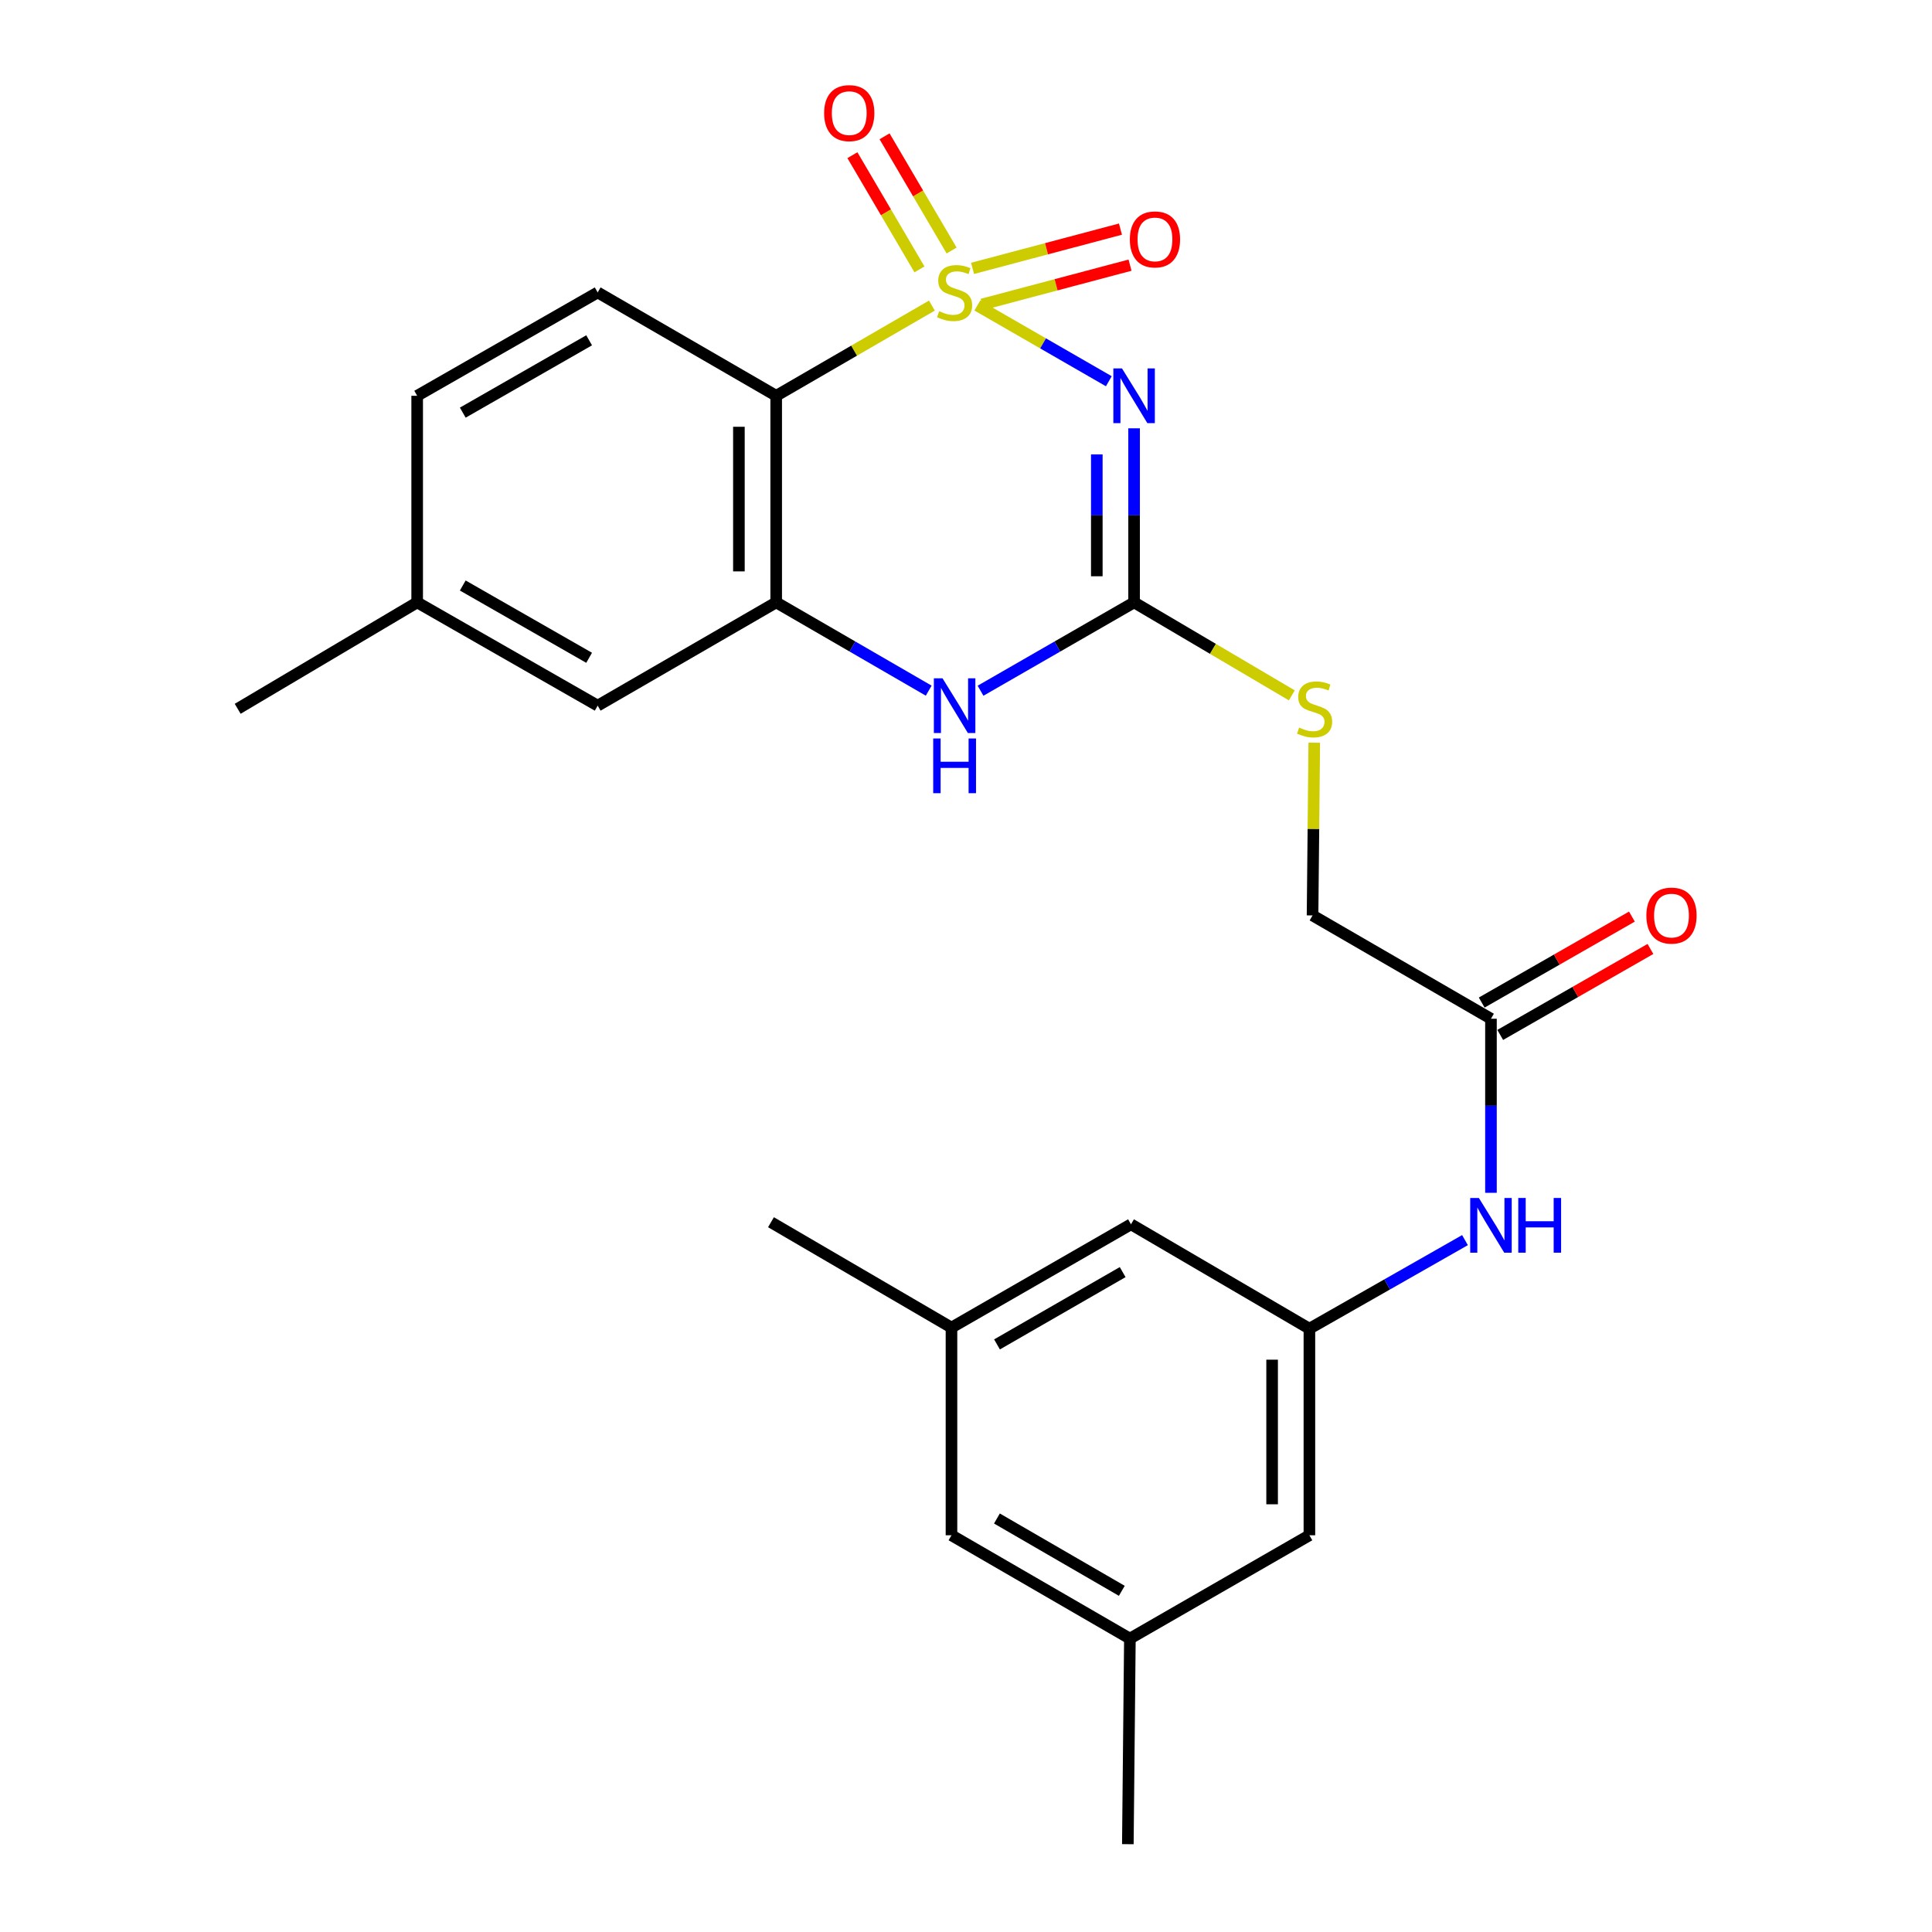 <?xml version='1.0' encoding='iso-8859-1'?>
<svg version='1.1' baseProfile='full'
              xmlns='http://www.w3.org/2000/svg'
                      xmlns:rdkit='http://www.rdkit.org/xml'
                      xmlns:xlink='http://www.w3.org/1999/xlink'
                  xml:space='preserve'
width='1000px' height='1000px' viewBox='0 0 1000 1000'>
<!-- END OF HEADER -->
<rect style='opacity:1.0;fill:#FFFFFF;stroke:none' width='1000' height='1000' x='0' y='0'> </rect>
<path class='bond-0' d='M 505.863,158.135 L 539.894,177.731' style='fill:none;fill-rule:evenodd;stroke:#CCCC00;stroke-width:6px;stroke-linecap:butt;stroke-linejoin:miter;stroke-opacity:1' />
<path class='bond-0' d='M 539.894,177.731 L 573.926,197.328' style='fill:none;fill-rule:evenodd;stroke:#0000FF;stroke-width:6px;stroke-linecap:butt;stroke-linejoin:miter;stroke-opacity:1' />
<path class='bond-1' d='M 482.355,158.169 L 442.056,181.514' style='fill:none;fill-rule:evenodd;stroke:#CCCC00;stroke-width:6px;stroke-linecap:butt;stroke-linejoin:miter;stroke-opacity:1' />
<path class='bond-1' d='M 442.056,181.514 L 401.757,204.86' style='fill:none;fill-rule:evenodd;stroke:#000000;stroke-width:6px;stroke-linecap:butt;stroke-linejoin:miter;stroke-opacity:1' />
<path class='bond-5' d='M 508.341,157.569 L 546.622,147.408' style='fill:none;fill-rule:evenodd;stroke:#CCCC00;stroke-width:6px;stroke-linecap:butt;stroke-linejoin:miter;stroke-opacity:1' />
<path class='bond-5' d='M 546.622,147.408 L 584.902,137.247' style='fill:none;fill-rule:evenodd;stroke:#FF0000;stroke-width:6px;stroke-linecap:butt;stroke-linejoin:miter;stroke-opacity:1' />
<path class='bond-5' d='M 503.389,138.913 L 541.67,128.752' style='fill:none;fill-rule:evenodd;stroke:#CCCC00;stroke-width:6px;stroke-linecap:butt;stroke-linejoin:miter;stroke-opacity:1' />
<path class='bond-5' d='M 541.67,128.752 L 579.951,118.591' style='fill:none;fill-rule:evenodd;stroke:#FF0000;stroke-width:6px;stroke-linecap:butt;stroke-linejoin:miter;stroke-opacity:1' />
<path class='bond-6' d='M 492.554,129.664 L 475.202,100.107' style='fill:none;fill-rule:evenodd;stroke:#CCCC00;stroke-width:6px;stroke-linecap:butt;stroke-linejoin:miter;stroke-opacity:1' />
<path class='bond-6' d='M 475.202,100.107 L 457.849,70.55' style='fill:none;fill-rule:evenodd;stroke:#FF0000;stroke-width:6px;stroke-linecap:butt;stroke-linejoin:miter;stroke-opacity:1' />
<path class='bond-6' d='M 475.91,139.436 L 458.557,109.879' style='fill:none;fill-rule:evenodd;stroke:#CCCC00;stroke-width:6px;stroke-linecap:butt;stroke-linejoin:miter;stroke-opacity:1' />
<path class='bond-6' d='M 458.557,109.879 L 441.204,80.322' style='fill:none;fill-rule:evenodd;stroke:#FF0000;stroke-width:6px;stroke-linecap:butt;stroke-linejoin:miter;stroke-opacity:1' />
<path class='bond-2' d='M 587.007,221.693 L 587.007,266.741' style='fill:none;fill-rule:evenodd;stroke:#0000FF;stroke-width:6px;stroke-linecap:butt;stroke-linejoin:miter;stroke-opacity:1' />
<path class='bond-2' d='M 587.007,266.741 L 587.007,311.789' style='fill:none;fill-rule:evenodd;stroke:#000000;stroke-width:6px;stroke-linecap:butt;stroke-linejoin:miter;stroke-opacity:1' />
<path class='bond-2' d='M 567.705,235.208 L 567.705,266.741' style='fill:none;fill-rule:evenodd;stroke:#0000FF;stroke-width:6px;stroke-linecap:butt;stroke-linejoin:miter;stroke-opacity:1' />
<path class='bond-2' d='M 567.705,266.741 L 567.705,298.275' style='fill:none;fill-rule:evenodd;stroke:#000000;stroke-width:6px;stroke-linecap:butt;stroke-linejoin:miter;stroke-opacity:1' />
<path class='bond-3' d='M 401.757,204.86 L 401.757,311.789' style='fill:none;fill-rule:evenodd;stroke:#000000;stroke-width:6px;stroke-linecap:butt;stroke-linejoin:miter;stroke-opacity:1' />
<path class='bond-3' d='M 382.455,220.899 L 382.455,295.75' style='fill:none;fill-rule:evenodd;stroke:#000000;stroke-width:6px;stroke-linecap:butt;stroke-linejoin:miter;stroke-opacity:1' />
<path class='bond-7' d='M 401.757,204.86 L 309.357,151.363' style='fill:none;fill-rule:evenodd;stroke:#000000;stroke-width:6px;stroke-linecap:butt;stroke-linejoin:miter;stroke-opacity:1' />
<path class='bond-11' d='M 587.007,311.789 L 627.825,335.855' style='fill:none;fill-rule:evenodd;stroke:#000000;stroke-width:6px;stroke-linecap:butt;stroke-linejoin:miter;stroke-opacity:1' />
<path class='bond-11' d='M 627.825,335.855 L 668.644,359.921' style='fill:none;fill-rule:evenodd;stroke:#CCCC00;stroke-width:6px;stroke-linecap:butt;stroke-linejoin:miter;stroke-opacity:1' />
<path class='bond-25' d='M 587.007,311.789 L 547.265,334.656' style='fill:none;fill-rule:evenodd;stroke:#000000;stroke-width:6px;stroke-linecap:butt;stroke-linejoin:miter;stroke-opacity:1' />
<path class='bond-25' d='M 547.265,334.656 L 507.522,357.522' style='fill:none;fill-rule:evenodd;stroke:#0000FF;stroke-width:6px;stroke-linecap:butt;stroke-linejoin:miter;stroke-opacity:1' />
<path class='bond-4' d='M 401.757,311.789 L 441.226,334.636' style='fill:none;fill-rule:evenodd;stroke:#000000;stroke-width:6px;stroke-linecap:butt;stroke-linejoin:miter;stroke-opacity:1' />
<path class='bond-4' d='M 441.226,334.636 L 480.695,357.483' style='fill:none;fill-rule:evenodd;stroke:#0000FF;stroke-width:6px;stroke-linecap:butt;stroke-linejoin:miter;stroke-opacity:1' />
<path class='bond-12' d='M 401.757,311.789 L 309.357,365.243' style='fill:none;fill-rule:evenodd;stroke:#000000;stroke-width:6px;stroke-linecap:butt;stroke-linejoin:miter;stroke-opacity:1' />
<path class='bond-20' d='M 309.357,151.363 L 215.928,204.86' style='fill:none;fill-rule:evenodd;stroke:#000000;stroke-width:6px;stroke-linecap:butt;stroke-linejoin:miter;stroke-opacity:1' />
<path class='bond-20' d='M 304.933,176.138 L 239.533,213.585' style='fill:none;fill-rule:evenodd;stroke:#000000;stroke-width:6px;stroke-linecap:butt;stroke-linejoin:miter;stroke-opacity:1' />
<path class='bond-8' d='M 677.744,687.726 L 718.011,664.804' style='fill:none;fill-rule:evenodd;stroke:#000000;stroke-width:6px;stroke-linecap:butt;stroke-linejoin:miter;stroke-opacity:1' />
<path class='bond-8' d='M 718.011,664.804 L 758.277,641.882' style='fill:none;fill-rule:evenodd;stroke:#0000FF;stroke-width:6px;stroke-linecap:butt;stroke-linejoin:miter;stroke-opacity:1' />
<path class='bond-16' d='M 677.744,687.726 L 677.744,794.655' style='fill:none;fill-rule:evenodd;stroke:#000000;stroke-width:6px;stroke-linecap:butt;stroke-linejoin:miter;stroke-opacity:1' />
<path class='bond-16' d='M 658.443,703.765 L 658.443,778.616' style='fill:none;fill-rule:evenodd;stroke:#000000;stroke-width:6px;stroke-linecap:butt;stroke-linejoin:miter;stroke-opacity:1' />
<path class='bond-17' d='M 677.744,687.726 L 585.398,633.693' style='fill:none;fill-rule:evenodd;stroke:#000000;stroke-width:6px;stroke-linecap:butt;stroke-linejoin:miter;stroke-opacity:1' />
<path class='bond-9' d='M 771.72,527.3 L 679.374,473.824' style='fill:none;fill-rule:evenodd;stroke:#000000;stroke-width:6px;stroke-linecap:butt;stroke-linejoin:miter;stroke-opacity:1' />
<path class='bond-10' d='M 771.72,527.3 L 771.72,572.348' style='fill:none;fill-rule:evenodd;stroke:#000000;stroke-width:6px;stroke-linecap:butt;stroke-linejoin:miter;stroke-opacity:1' />
<path class='bond-10' d='M 771.72,572.348 L 771.72,617.396' style='fill:none;fill-rule:evenodd;stroke:#0000FF;stroke-width:6px;stroke-linecap:butt;stroke-linejoin:miter;stroke-opacity:1' />
<path class='bond-13' d='M 776.514,535.676 L 815.388,513.428' style='fill:none;fill-rule:evenodd;stroke:#000000;stroke-width:6px;stroke-linecap:butt;stroke-linejoin:miter;stroke-opacity:1' />
<path class='bond-13' d='M 815.388,513.428 L 854.262,491.18' style='fill:none;fill-rule:evenodd;stroke:#FF0000;stroke-width:6px;stroke-linecap:butt;stroke-linejoin:miter;stroke-opacity:1' />
<path class='bond-13' d='M 766.927,518.924 L 805.801,496.676' style='fill:none;fill-rule:evenodd;stroke:#000000;stroke-width:6px;stroke-linecap:butt;stroke-linejoin:miter;stroke-opacity:1' />
<path class='bond-13' d='M 805.801,496.676 L 844.675,474.428' style='fill:none;fill-rule:evenodd;stroke:#FF0000;stroke-width:6px;stroke-linecap:butt;stroke-linejoin:miter;stroke-opacity:1' />
<path class='bond-18' d='M 680.262,384.427 L 679.818,429.126' style='fill:none;fill-rule:evenodd;stroke:#CCCC00;stroke-width:6px;stroke-linecap:butt;stroke-linejoin:miter;stroke-opacity:1' />
<path class='bond-18' d='M 679.818,429.126 L 679.374,473.824' style='fill:none;fill-rule:evenodd;stroke:#000000;stroke-width:6px;stroke-linecap:butt;stroke-linejoin:miter;stroke-opacity:1' />
<path class='bond-26' d='M 309.357,365.243 L 215.928,311.789' style='fill:none;fill-rule:evenodd;stroke:#000000;stroke-width:6px;stroke-linecap:butt;stroke-linejoin:miter;stroke-opacity:1' />
<path class='bond-26' d='M 304.928,340.472 L 239.527,303.054' style='fill:none;fill-rule:evenodd;stroke:#000000;stroke-width:6px;stroke-linecap:butt;stroke-linejoin:miter;stroke-opacity:1' />
<path class='bond-14' d='M 492.484,687.158 L 585.398,633.693' style='fill:none;fill-rule:evenodd;stroke:#000000;stroke-width:6px;stroke-linecap:butt;stroke-linejoin:miter;stroke-opacity:1' />
<path class='bond-14' d='M 516.047,695.867 L 581.087,658.442' style='fill:none;fill-rule:evenodd;stroke:#000000;stroke-width:6px;stroke-linecap:butt;stroke-linejoin:miter;stroke-opacity:1' />
<path class='bond-19' d='M 492.484,687.158 L 492.484,794.655' style='fill:none;fill-rule:evenodd;stroke:#000000;stroke-width:6px;stroke-linecap:butt;stroke-linejoin:miter;stroke-opacity:1' />
<path class='bond-22' d='M 492.484,687.158 L 399.054,632.621' style='fill:none;fill-rule:evenodd;stroke:#000000;stroke-width:6px;stroke-linecap:butt;stroke-linejoin:miter;stroke-opacity:1' />
<path class='bond-15' d='M 584.83,848.131 L 677.744,794.655' style='fill:none;fill-rule:evenodd;stroke:#000000;stroke-width:6px;stroke-linecap:butt;stroke-linejoin:miter;stroke-opacity:1' />
<path class='bond-23' d='M 584.83,848.131 L 583.768,954.545' style='fill:none;fill-rule:evenodd;stroke:#000000;stroke-width:6px;stroke-linecap:butt;stroke-linejoin:miter;stroke-opacity:1' />
<path class='bond-27' d='M 584.83,848.131 L 492.484,794.655' style='fill:none;fill-rule:evenodd;stroke:#000000;stroke-width:6px;stroke-linecap:butt;stroke-linejoin:miter;stroke-opacity:1' />
<path class='bond-27' d='M 580.65,823.406 L 516.008,785.974' style='fill:none;fill-rule:evenodd;stroke:#000000;stroke-width:6px;stroke-linecap:butt;stroke-linejoin:miter;stroke-opacity:1' />
<path class='bond-21' d='M 215.928,204.86 L 215.928,311.789' style='fill:none;fill-rule:evenodd;stroke:#000000;stroke-width:6px;stroke-linecap:butt;stroke-linejoin:miter;stroke-opacity:1' />
<path class='bond-24' d='M 215.928,311.789 L 123.024,366.873' style='fill:none;fill-rule:evenodd;stroke:#000000;stroke-width:6px;stroke-linecap:butt;stroke-linejoin:miter;stroke-opacity:1' />
<path  class='atom-0' d='M 486.103 161.083
Q 486.423 161.203, 487.743 161.763
Q 489.063 162.323, 490.503 162.683
Q 491.983 163.003, 493.423 163.003
Q 496.103 163.003, 497.663 161.723
Q 499.223 160.403, 499.223 158.123
Q 499.223 156.563, 498.423 155.603
Q 497.663 154.643, 496.463 154.123
Q 495.263 153.603, 493.263 153.003
Q 490.743 152.243, 489.223 151.523
Q 487.743 150.803, 486.663 149.283
Q 485.623 147.763, 485.623 145.203
Q 485.623 141.643, 488.023 139.443
Q 490.463 137.243, 495.263 137.243
Q 498.543 137.243, 502.263 138.803
L 501.343 141.883
Q 497.943 140.483, 495.383 140.483
Q 492.623 140.483, 491.103 141.643
Q 489.583 142.763, 489.623 144.723
Q 489.623 146.243, 490.383 147.163
Q 491.183 148.083, 492.303 148.603
Q 493.463 149.123, 495.383 149.723
Q 497.943 150.523, 499.463 151.323
Q 500.983 152.123, 502.063 153.763
Q 503.183 155.363, 503.183 158.123
Q 503.183 162.043, 500.543 164.163
Q 497.943 166.243, 493.583 166.243
Q 491.063 166.243, 489.143 165.683
Q 487.263 165.163, 485.023 164.243
L 486.103 161.083
' fill='#CCCC00'/>
<path  class='atom-1' d='M 580.747 190.7
L 590.027 205.7
Q 590.947 207.18, 592.427 209.86
Q 593.907 212.54, 593.987 212.7
L 593.987 190.7
L 597.747 190.7
L 597.747 219.02
L 593.867 219.02
L 583.907 202.62
Q 582.747 200.7, 581.507 198.5
Q 580.307 196.3, 579.947 195.62
L 579.947 219.02
L 576.267 219.02
L 576.267 190.7
L 580.747 190.7
' fill='#0000FF'/>
<path  class='atom-5' d='M 487.843 351.083
L 497.123 366.083
Q 498.043 367.563, 499.523 370.243
Q 501.003 372.923, 501.083 373.083
L 501.083 351.083
L 504.843 351.083
L 504.843 379.403
L 500.963 379.403
L 491.003 363.003
Q 489.843 361.083, 488.603 358.883
Q 487.403 356.683, 487.043 356.003
L 487.043 379.403
L 483.363 379.403
L 483.363 351.083
L 487.843 351.083
' fill='#0000FF'/>
<path  class='atom-5' d='M 483.023 382.235
L 486.863 382.235
L 486.863 394.275
L 501.343 394.275
L 501.343 382.235
L 505.183 382.235
L 505.183 410.555
L 501.343 410.555
L 501.343 397.475
L 486.863 397.475
L 486.863 410.555
L 483.023 410.555
L 483.023 382.235
' fill='#0000FF'/>
<path  class='atom-6' d='M 584.805 123.917
Q 584.805 117.117, 588.165 113.317
Q 591.525 109.517, 597.805 109.517
Q 604.085 109.517, 607.445 113.317
Q 610.805 117.117, 610.805 123.917
Q 610.805 130.797, 607.405 134.717
Q 604.005 138.597, 597.805 138.597
Q 591.565 138.597, 588.165 134.717
Q 584.805 130.837, 584.805 123.917
M 597.805 135.397
Q 602.125 135.397, 604.445 132.517
Q 606.805 129.597, 606.805 123.917
Q 606.805 118.357, 604.445 115.557
Q 602.125 112.717, 597.805 112.717
Q 593.485 112.717, 591.125 115.517
Q 588.805 118.317, 588.805 123.917
Q 588.805 129.637, 591.125 132.517
Q 593.485 135.397, 597.805 135.397
' fill='#FF0000'/>
<path  class='atom-7' d='M 426.566 58.55
Q 426.566 51.75, 429.926 47.95
Q 433.286 44.15, 439.566 44.15
Q 445.846 44.15, 449.206 47.95
Q 452.566 51.75, 452.566 58.55
Q 452.566 65.43, 449.166 69.35
Q 445.766 73.23, 439.566 73.23
Q 433.326 73.23, 429.926 69.35
Q 426.566 65.47, 426.566 58.55
M 439.566 70.03
Q 443.886 70.03, 446.206 67.15
Q 448.566 64.23, 448.566 58.55
Q 448.566 52.99, 446.206 50.19
Q 443.886 47.35, 439.566 47.35
Q 435.246 47.35, 432.886 50.15
Q 430.566 52.95, 430.566 58.55
Q 430.566 64.27, 432.886 67.15
Q 435.246 70.03, 439.566 70.03
' fill='#FF0000'/>
<path  class='atom-11' d='M 765.46 620.069
L 774.74 635.069
Q 775.66 636.549, 777.14 639.229
Q 778.62 641.909, 778.7 642.069
L 778.7 620.069
L 782.46 620.069
L 782.46 648.389
L 778.58 648.389
L 768.62 631.989
Q 767.46 630.069, 766.22 627.869
Q 765.02 625.669, 764.66 624.989
L 764.66 648.389
L 760.98 648.389
L 760.98 620.069
L 765.46 620.069
' fill='#0000FF'/>
<path  class='atom-11' d='M 785.86 620.069
L 789.7 620.069
L 789.7 632.109
L 804.18 632.109
L 804.18 620.069
L 808.02 620.069
L 808.02 648.389
L 804.18 648.389
L 804.18 635.309
L 789.7 635.309
L 789.7 648.389
L 785.86 648.389
L 785.86 620.069
' fill='#0000FF'/>
<path  class='atom-12' d='M 672.436 376.593
Q 672.756 376.713, 674.076 377.273
Q 675.396 377.833, 676.836 378.193
Q 678.316 378.513, 679.756 378.513
Q 682.436 378.513, 683.996 377.233
Q 685.556 375.913, 685.556 373.633
Q 685.556 372.073, 684.756 371.113
Q 683.996 370.153, 682.796 369.633
Q 681.596 369.113, 679.596 368.513
Q 677.076 367.753, 675.556 367.033
Q 674.076 366.313, 672.996 364.793
Q 671.956 363.273, 671.956 360.713
Q 671.956 357.153, 674.356 354.953
Q 676.796 352.753, 681.596 352.753
Q 684.876 352.753, 688.596 354.313
L 687.676 357.393
Q 684.276 355.993, 681.716 355.993
Q 678.956 355.993, 677.436 357.153
Q 675.916 358.273, 675.956 360.233
Q 675.956 361.753, 676.716 362.673
Q 677.516 363.593, 678.636 364.113
Q 679.796 364.633, 681.716 365.233
Q 684.276 366.033, 685.796 366.833
Q 687.316 367.633, 688.396 369.273
Q 689.516 370.873, 689.516 373.633
Q 689.516 377.553, 686.876 379.673
Q 684.276 381.753, 679.916 381.753
Q 677.396 381.753, 675.476 381.193
Q 673.596 380.673, 671.356 379.753
L 672.436 376.593
' fill='#CCCC00'/>
<path  class='atom-14' d='M 852.16 473.904
Q 852.16 467.104, 855.52 463.304
Q 858.88 459.504, 865.16 459.504
Q 871.44 459.504, 874.8 463.304
Q 878.16 467.104, 878.16 473.904
Q 878.16 480.784, 874.76 484.704
Q 871.36 488.584, 865.16 488.584
Q 858.92 488.584, 855.52 484.704
Q 852.16 480.824, 852.16 473.904
M 865.16 485.384
Q 869.48 485.384, 871.8 482.504
Q 874.16 479.584, 874.16 473.904
Q 874.16 468.344, 871.8 465.544
Q 869.48 462.704, 865.16 462.704
Q 860.84 462.704, 858.48 465.504
Q 856.16 468.304, 856.16 473.904
Q 856.16 479.624, 858.48 482.504
Q 860.84 485.384, 865.16 485.384
' fill='#FF0000'/>
</svg>
